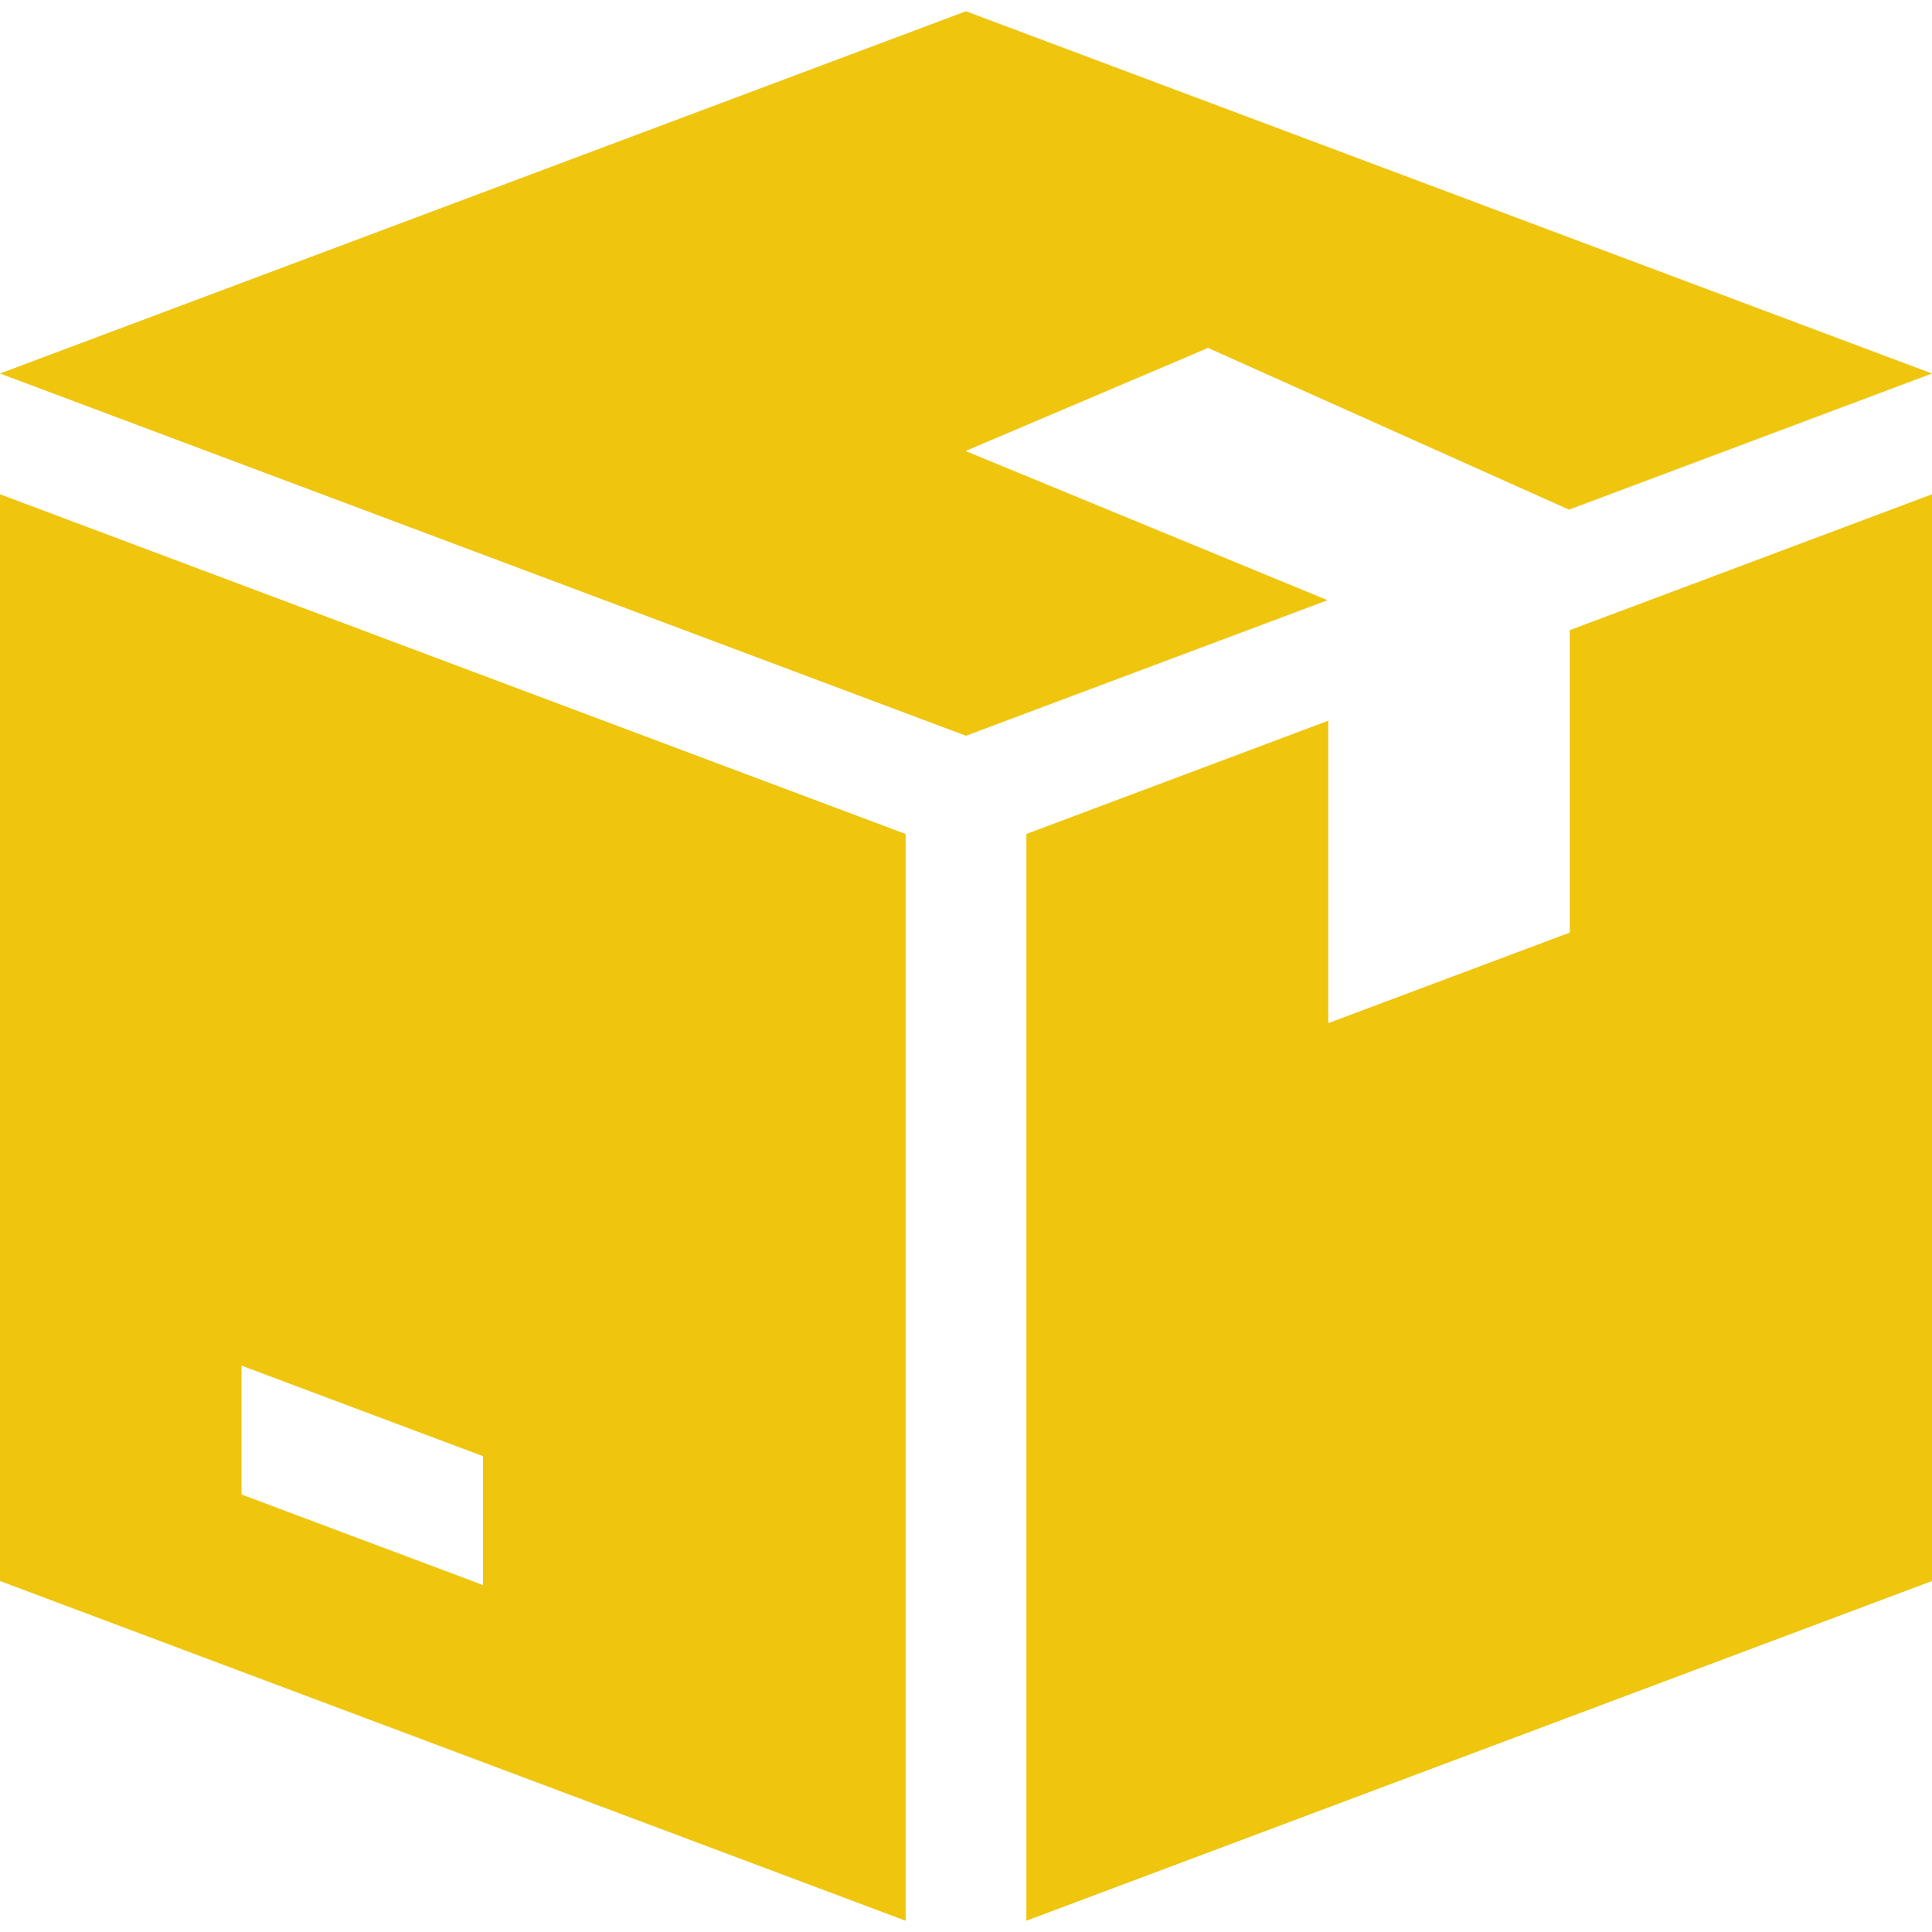 <svg width="24" height="24" viewBox="0 0 24 24" fill="none" xmlns="http://www.w3.org/2000/svg">
<g clip-path="url(#clip0_158_4908)">
<path d="M15 4.325V4.319L19.491 6.331L24 4.64L12 0.14L0 4.64L12 9.14L16.491 7.456L12 5.605V5.6L15 4.325Z" fill="#EFC50E"/>
<path d="M0 6.14V19.64L11.25 23.86V10.36L0 6.14ZM6 19.69L3 18.565V16.964L6 18.089V19.69Z" fill="#EFC50E"/>
<path d="M19.5 7.828V11.585L16.5 12.71V8.953L12.75 10.36V23.86L24 19.64V6.14L19.5 7.828Z" fill="#EFC50E"/>
</g>
<defs>
<clipPath id="clip0_158_4908">
<rect width="24" height="24" fill="white"/>
</clipPath>
</defs>
</svg>
